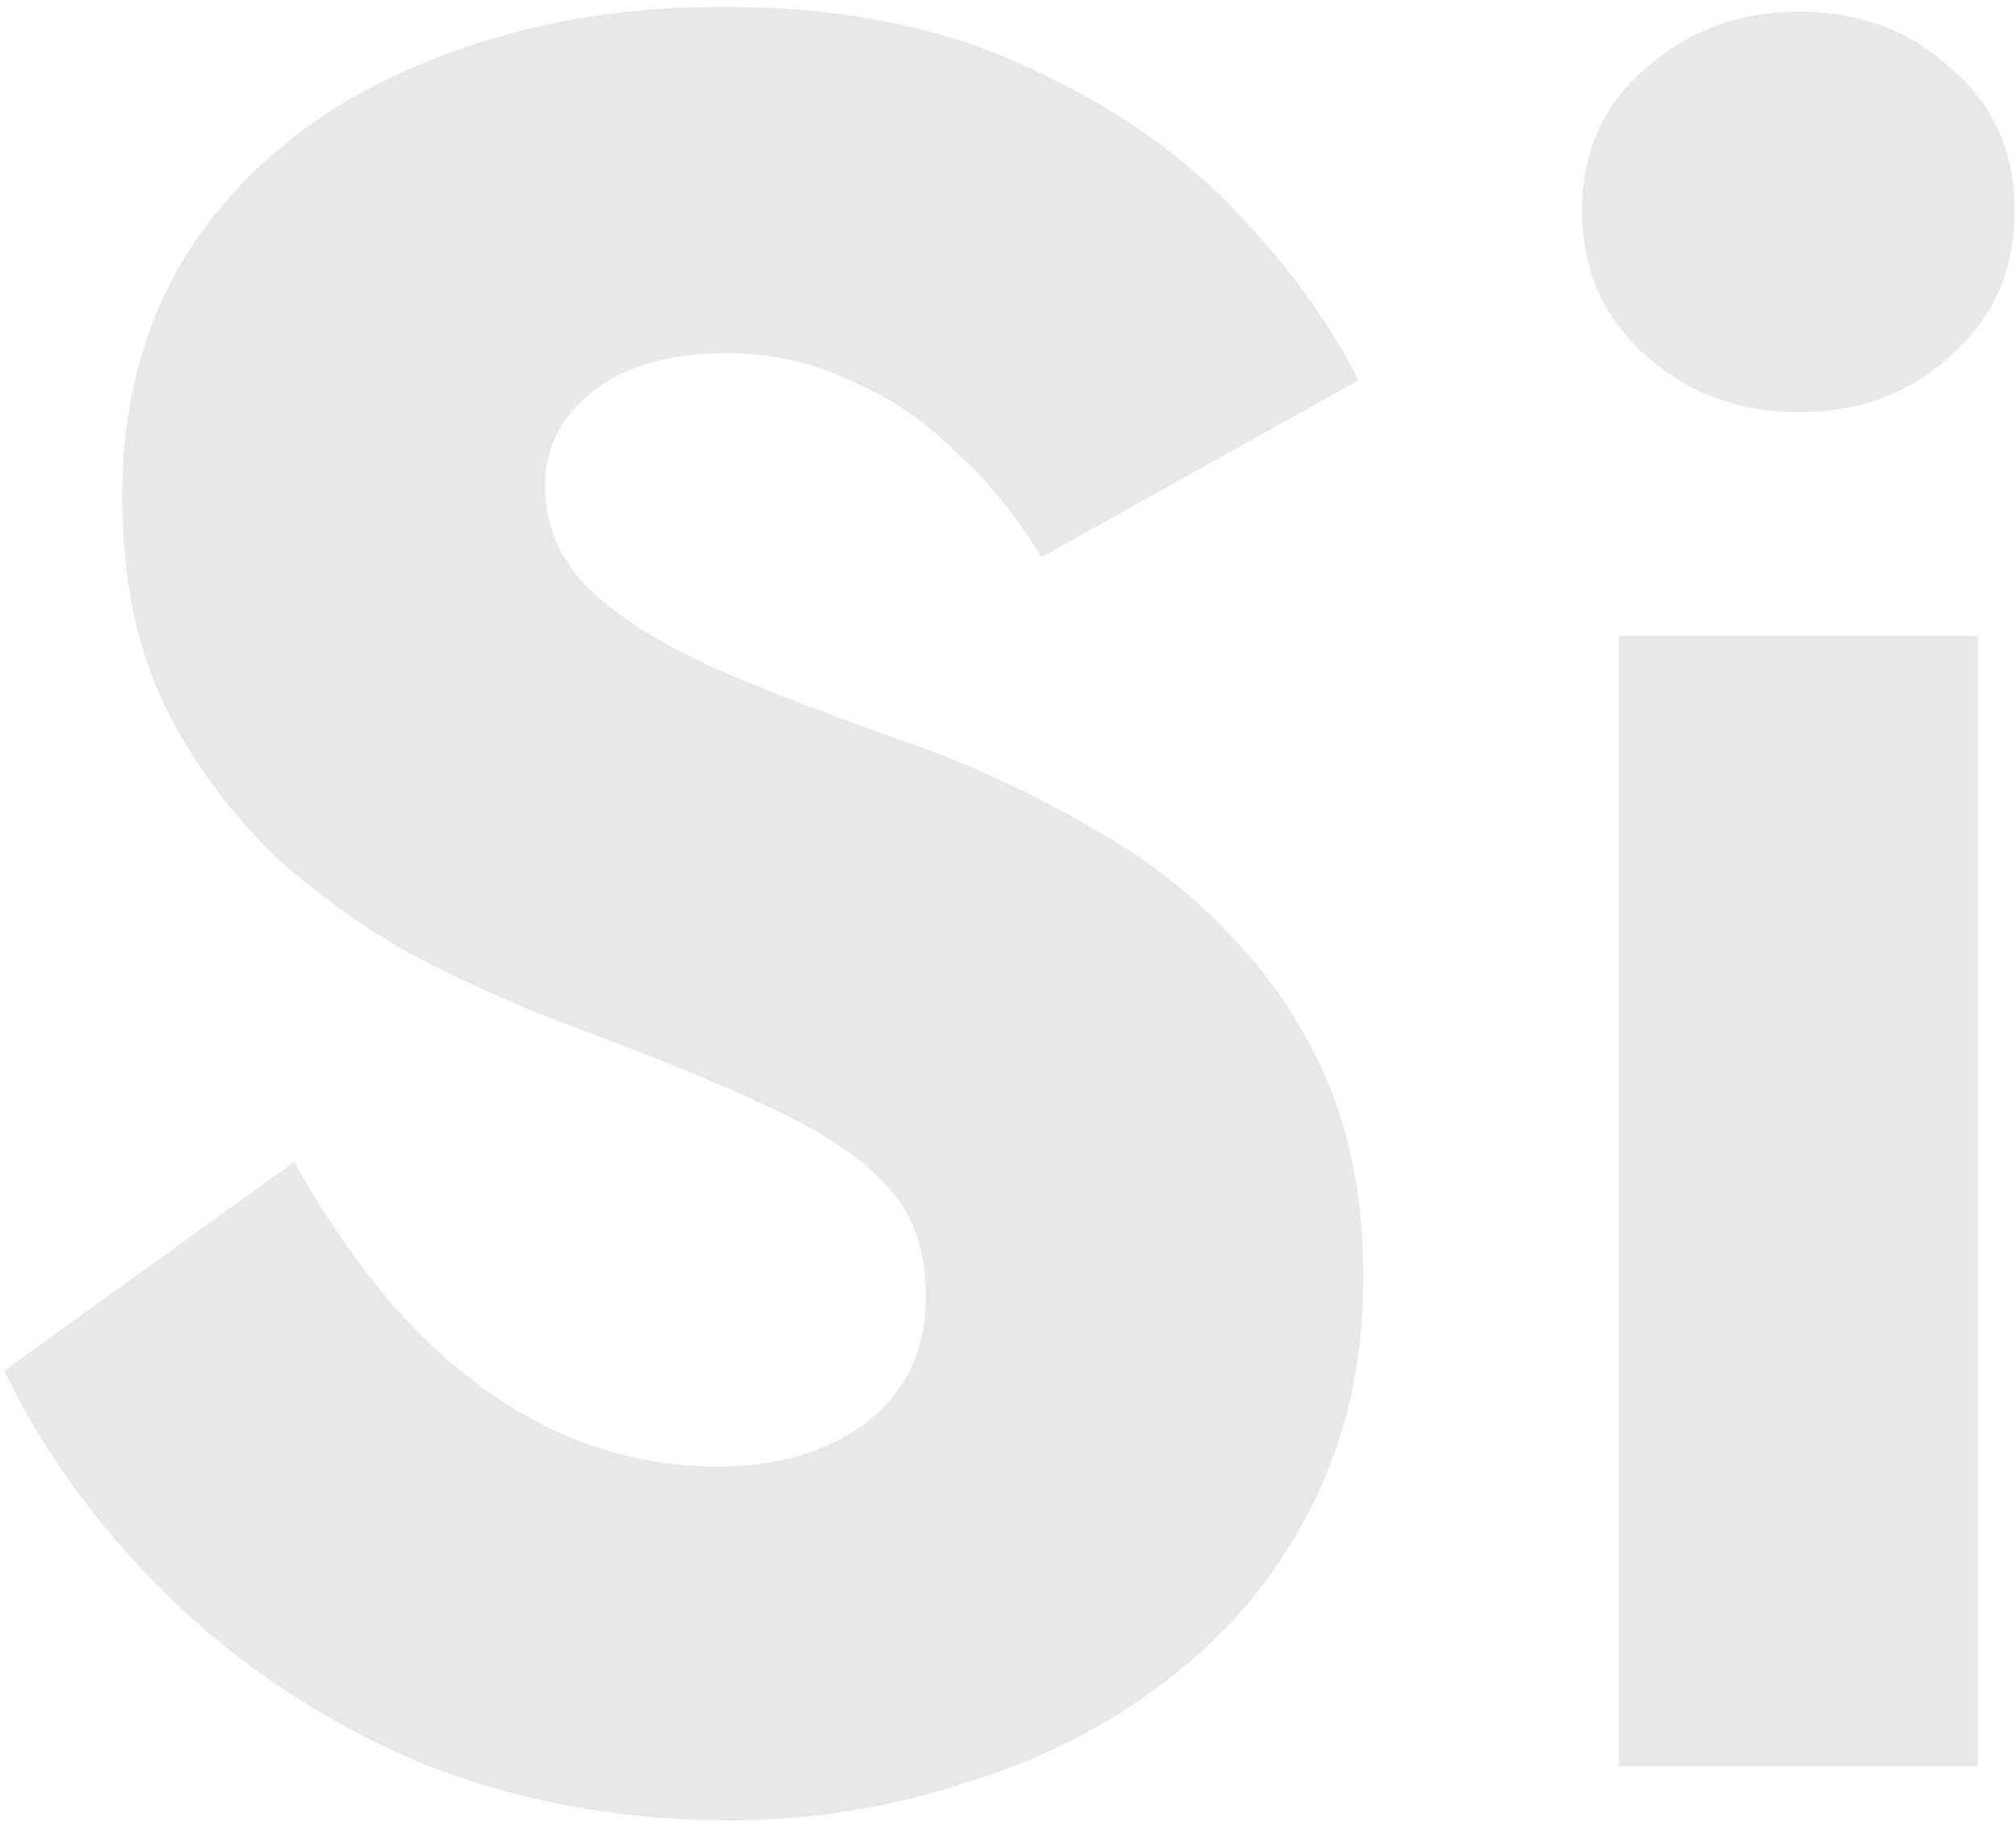 <?xml version="1.0" encoding="UTF-8"?> <svg xmlns="http://www.w3.org/2000/svg" width="105" height="95" viewBox="0 0 105 95" fill="none"> <path d="M15.328 60.512L0.224 71.392C2.272 75.659 5.131 79.584 8.8 83.168C12.469 86.752 16.779 89.611 21.728 91.744C26.763 93.792 32.181 94.816 37.984 94.816C42.165 94.816 46.219 94.176 50.144 92.896C54.155 91.701 57.696 89.909 60.768 87.52C63.925 85.131 66.4 82.187 68.192 78.688C70.069 75.104 71.008 71.051 71.008 66.528C71.008 62.773 70.411 59.445 69.216 56.544C68.021 53.643 66.357 51.083 64.224 48.864C62.176 46.645 59.787 44.768 57.056 43.232C54.325 41.611 51.381 40.203 48.224 39.008C44.043 37.557 40.459 36.192 37.472 34.912C34.571 33.632 32.309 32.224 30.688 30.688C29.152 29.152 28.384 27.36 28.384 25.312C28.384 23.349 29.195 21.728 30.816 20.448C32.437 19.083 34.784 18.4 37.856 18.4C40.16 18.4 42.293 18.869 44.256 19.808C46.304 20.661 48.139 21.899 49.76 23.52C51.467 25.056 52.96 26.891 54.24 29.024L70.752 19.808C69.216 16.736 66.997 13.707 64.096 10.72C61.195 7.733 57.525 5.259 53.088 3.296C48.736 1.333 43.573 0.352 37.6 0.352C31.797 0.352 26.507 1.376 21.728 3.424C17.035 5.387 13.28 8.288 10.464 12.128C7.733 15.968 6.368 20.533 6.368 25.824C6.368 30.261 7.179 34.059 8.8 37.216C10.421 40.288 12.469 42.933 14.944 45.152C17.419 47.285 20.021 49.035 22.752 50.4C25.568 51.765 28.043 52.832 30.176 53.6C34.528 55.221 38.027 56.672 40.672 57.952C43.317 59.232 45.237 60.597 46.432 62.048C47.627 63.413 48.224 65.248 48.224 67.552C48.224 70.283 47.2 72.459 45.152 74.08C43.104 75.616 40.501 76.384 37.344 76.384C34.357 76.384 31.499 75.744 28.768 74.464C26.123 73.184 23.648 71.349 21.344 68.96C19.125 66.571 17.12 63.755 15.328 60.512ZM82.4 10.976C82.4 14.048 83.509 16.565 85.728 18.528C87.947 20.491 90.592 21.472 93.664 21.472C96.821 21.472 99.467 20.491 101.6 18.528C103.819 16.565 104.928 14.048 104.928 10.976C104.928 7.904 103.819 5.429 101.6 3.552C99.467 1.589 96.821 0.608 93.664 0.608C90.592 0.608 87.947 1.589 85.728 3.552C83.509 5.429 82.4 7.904 82.4 10.976ZM84.32 33.12V92H103.008V33.12H84.32Z" fill="#E8E8E8"></path> </svg> 